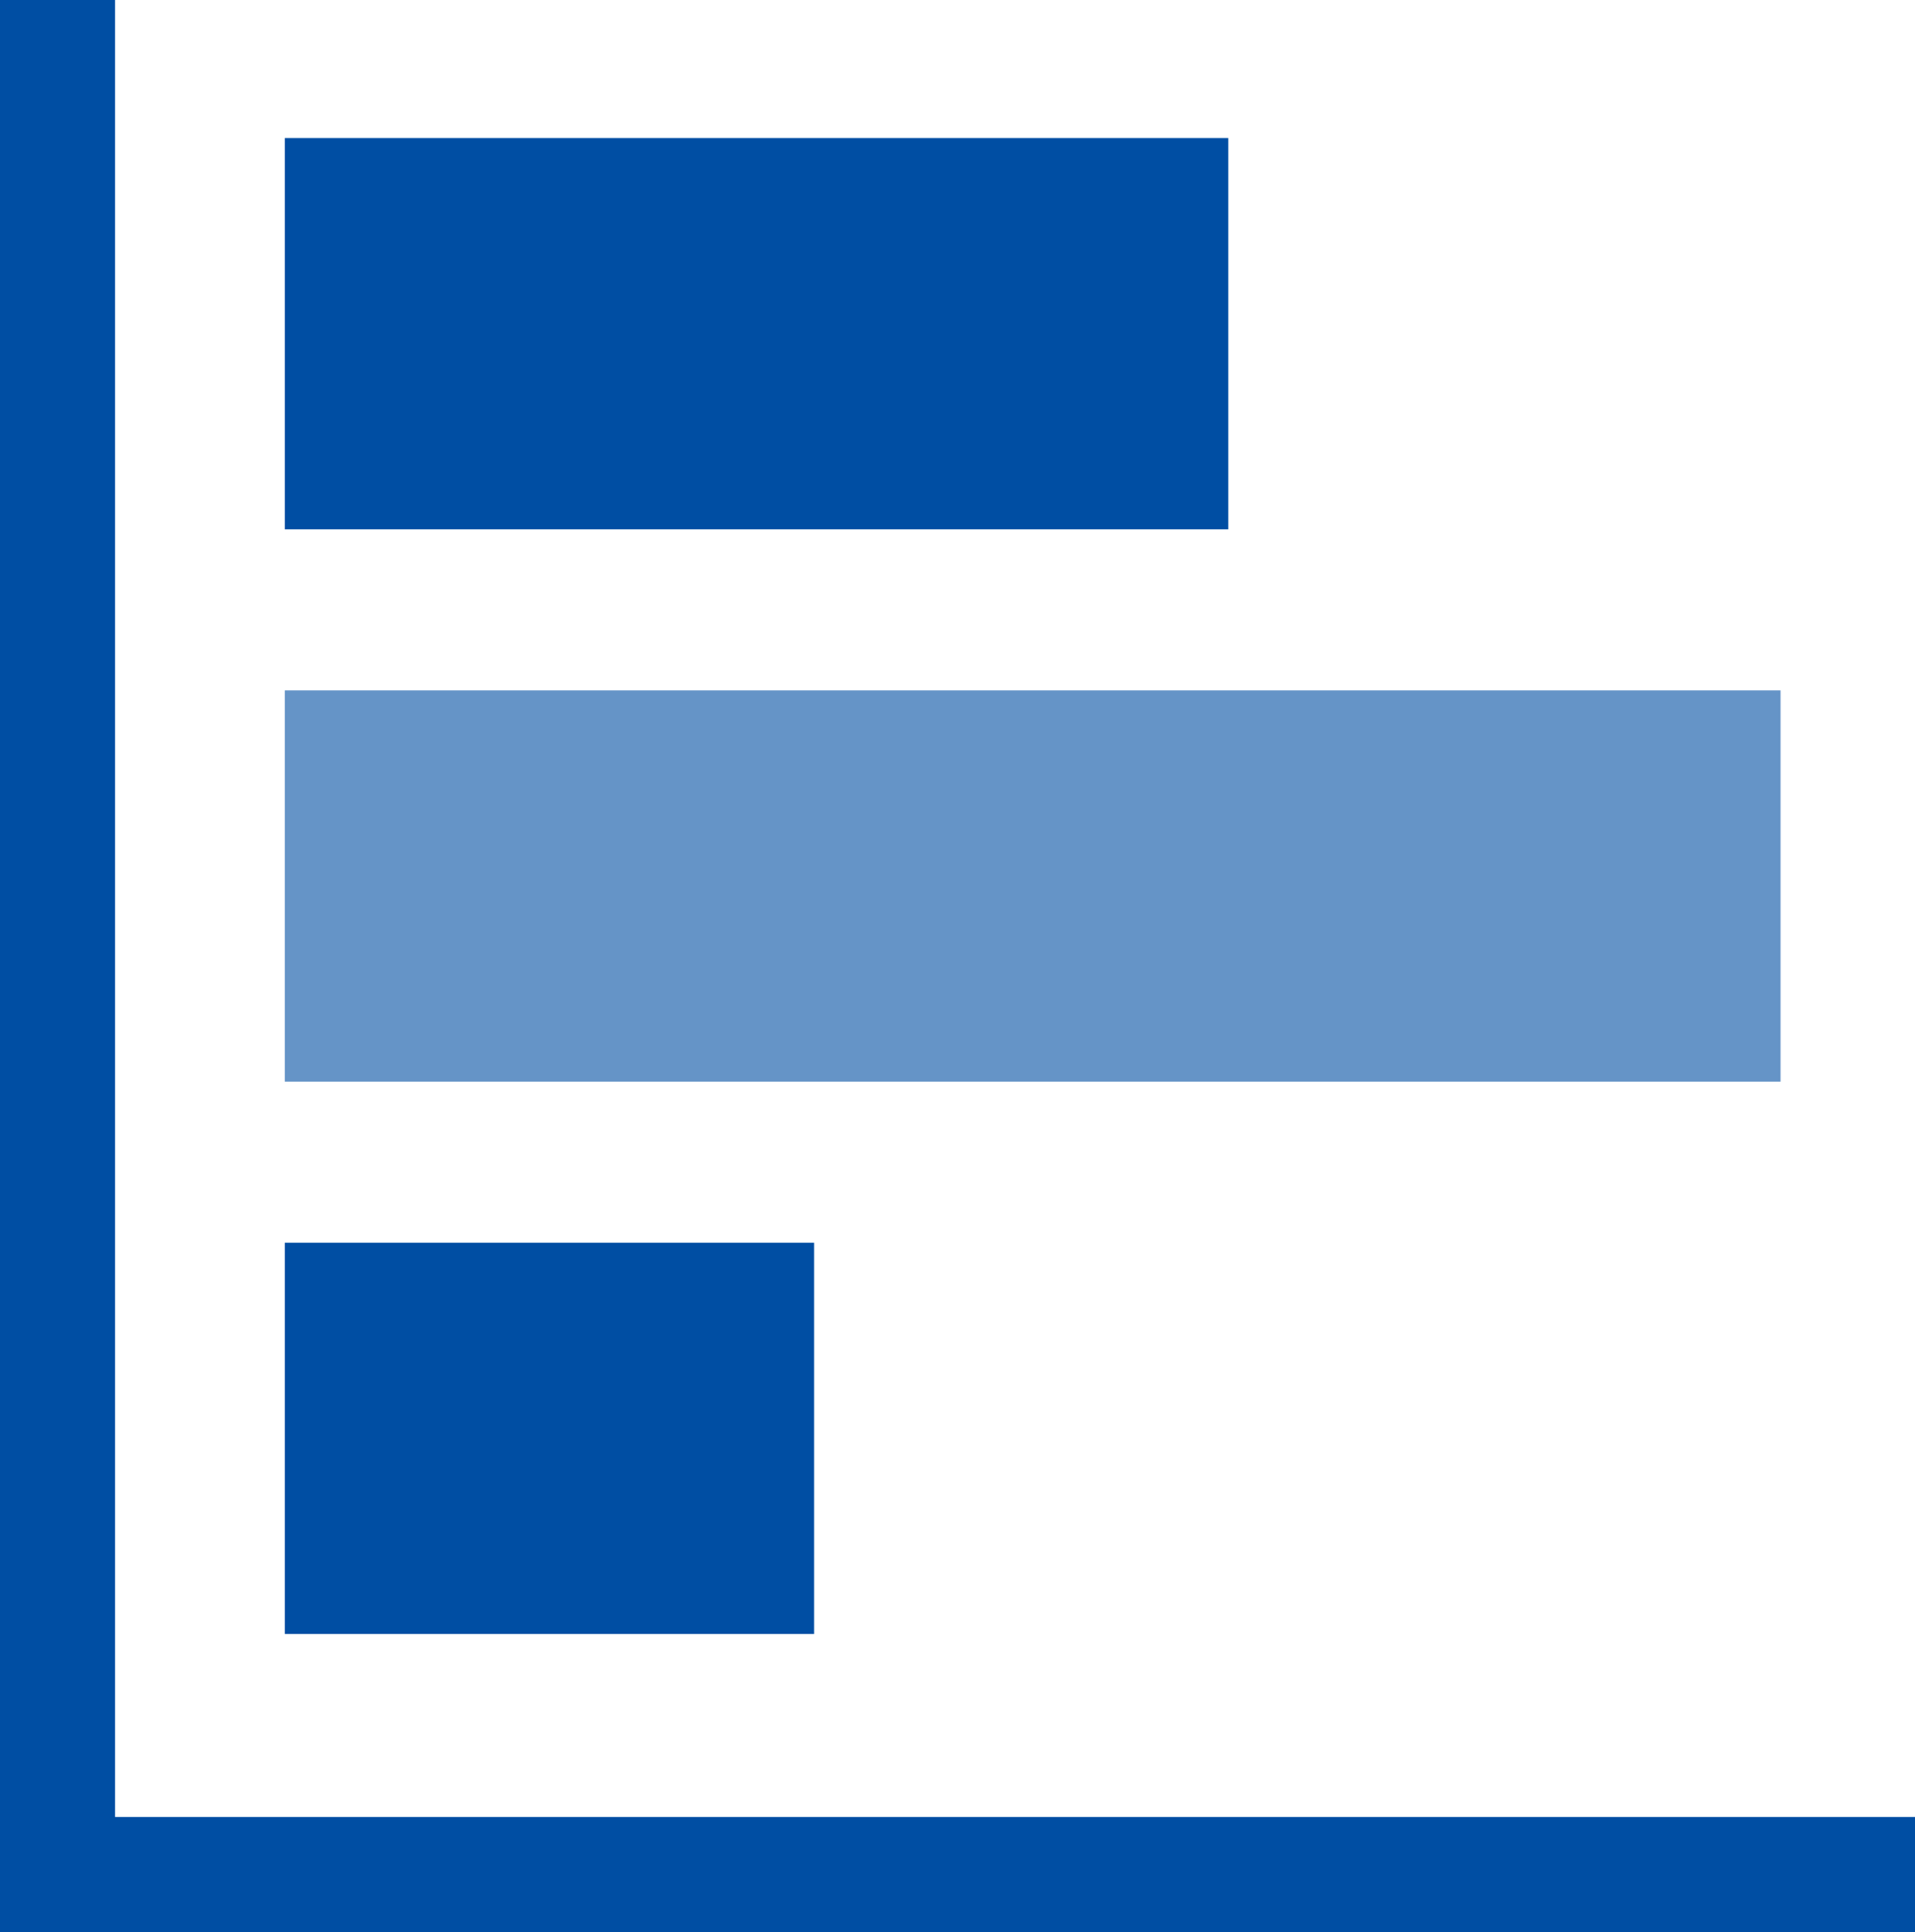 <svg xmlns="http://www.w3.org/2000/svg" width="83.219" height="83.953" viewBox="0 0 83.219 83.953">
  <g id="Group_23168" data-name="Group 23168" transform="translate(-287.624 -908)">
    <path id="Path_47278" data-name="Path 47278" d="M9236.124,7244v81.453h80.719" transform="translate(-8946 -6336)" fill="none" stroke="#004ea3" stroke-width="5"/>
    <rect id="Rectangle_25505" data-name="Rectangle 25505" width="41" height="17" transform="translate(300 914)" fill="#004ea3"/>
    <rect id="Rectangle_25506" data-name="Rectangle 25506" width="65" height="17" transform="translate(300 938)" fill="#6594c7"/>
    <rect id="Rectangle_25507" data-name="Rectangle 25507" width="23" height="17" transform="translate(300 962)" fill="#004ea3"/>
  </g>
</svg>
